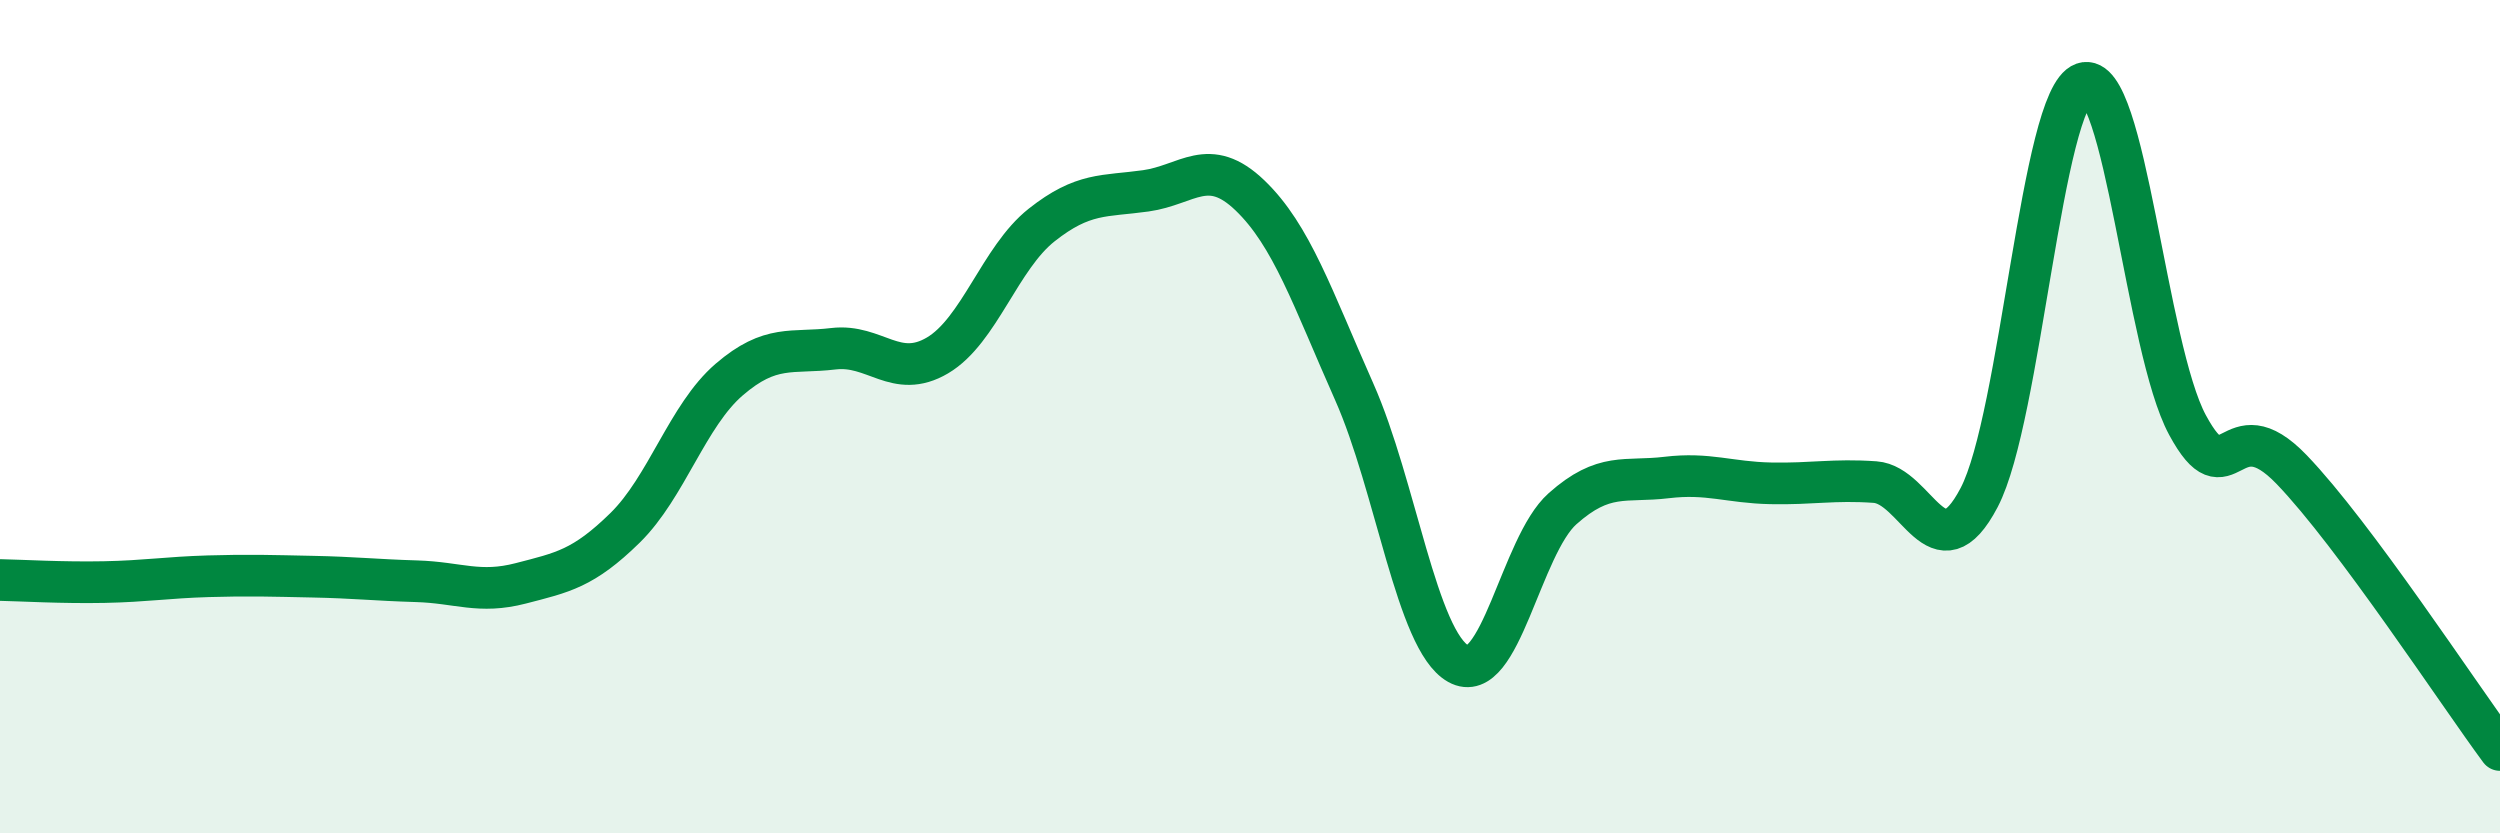 
    <svg width="60" height="20" viewBox="0 0 60 20" xmlns="http://www.w3.org/2000/svg">
      <path
        d="M 0,13.92 C 0.5,13.93 1.5,13.99 2.5,13.97 C 3.5,13.95 4,13.86 5,13.83 C 6,13.8 6.5,13.82 7.5,13.84 C 8.5,13.86 9,13.92 10,13.95 C 11,13.98 11.5,14.26 12.5,14 C 13.5,13.74 14,13.65 15,12.67 C 16,11.69 16.5,9.97 17.5,9.11 C 18.5,8.25 19,8.49 20,8.37 C 21,8.25 21.5,9.12 22.5,8.53 C 23.5,7.94 24,6.19 25,5.4 C 26,4.61 26.5,4.72 27.5,4.58 C 28.5,4.44 29,3.73 30,4.69 C 31,5.65 31.5,7.15 32.5,9.4 C 33.5,11.65 34,15.37 35,15.93 C 36,16.49 36.5,13.1 37.5,12.21 C 38.5,11.32 39,11.58 40,11.46 C 41,11.34 41.5,11.58 42.5,11.6 C 43.5,11.62 44,11.5 45,11.57 C 46,11.64 46.5,13.85 47.5,11.94 C 48.5,10.03 49,2.35 50,2 C 51,1.65 51.5,8.35 52.5,10.2 C 53.5,12.05 53.5,9.71 55,11.27 C 56.5,12.83 59,16.65 60,18L60 20L0 20Z"
        fill="#008740"
        opacity="0.1"
        stroke-linecap="round"
        stroke-linejoin="round"
      />
      <path
        d="M 0,13.92 C 0.5,13.93 1.5,13.99 2.5,13.97 C 3.5,13.95 4,13.86 5,13.83 C 6,13.8 6.5,13.82 7.5,13.84 C 8.5,13.86 9,13.92 10,13.95 C 11,13.98 11.5,14.26 12.5,14 C 13.5,13.74 14,13.65 15,12.67 C 16,11.69 16.5,9.97 17.5,9.11 C 18.5,8.25 19,8.49 20,8.37 C 21,8.25 21.5,9.12 22.5,8.53 C 23.5,7.94 24,6.19 25,5.4 C 26,4.61 26.5,4.72 27.5,4.58 C 28.5,4.44 29,3.73 30,4.69 C 31,5.65 31.5,7.15 32.5,9.4 C 33.5,11.65 34,15.37 35,15.93 C 36,16.49 36.5,13.1 37.5,12.21 C 38.5,11.32 39,11.58 40,11.46 C 41,11.34 41.5,11.58 42.5,11.6 C 43.5,11.62 44,11.5 45,11.57 C 46,11.64 46.5,13.85 47.5,11.94 C 48.5,10.03 49,2.35 50,2 C 51,1.65 51.5,8.35 52.5,10.2 C 53.5,12.05 53.5,9.71 55,11.27 C 56.5,12.83 59,16.65 60,18"
        stroke="#008740"
        stroke-width="1"
        fill="none"
        stroke-linecap="round"
        stroke-linejoin="round"
      />
    </svg>
  